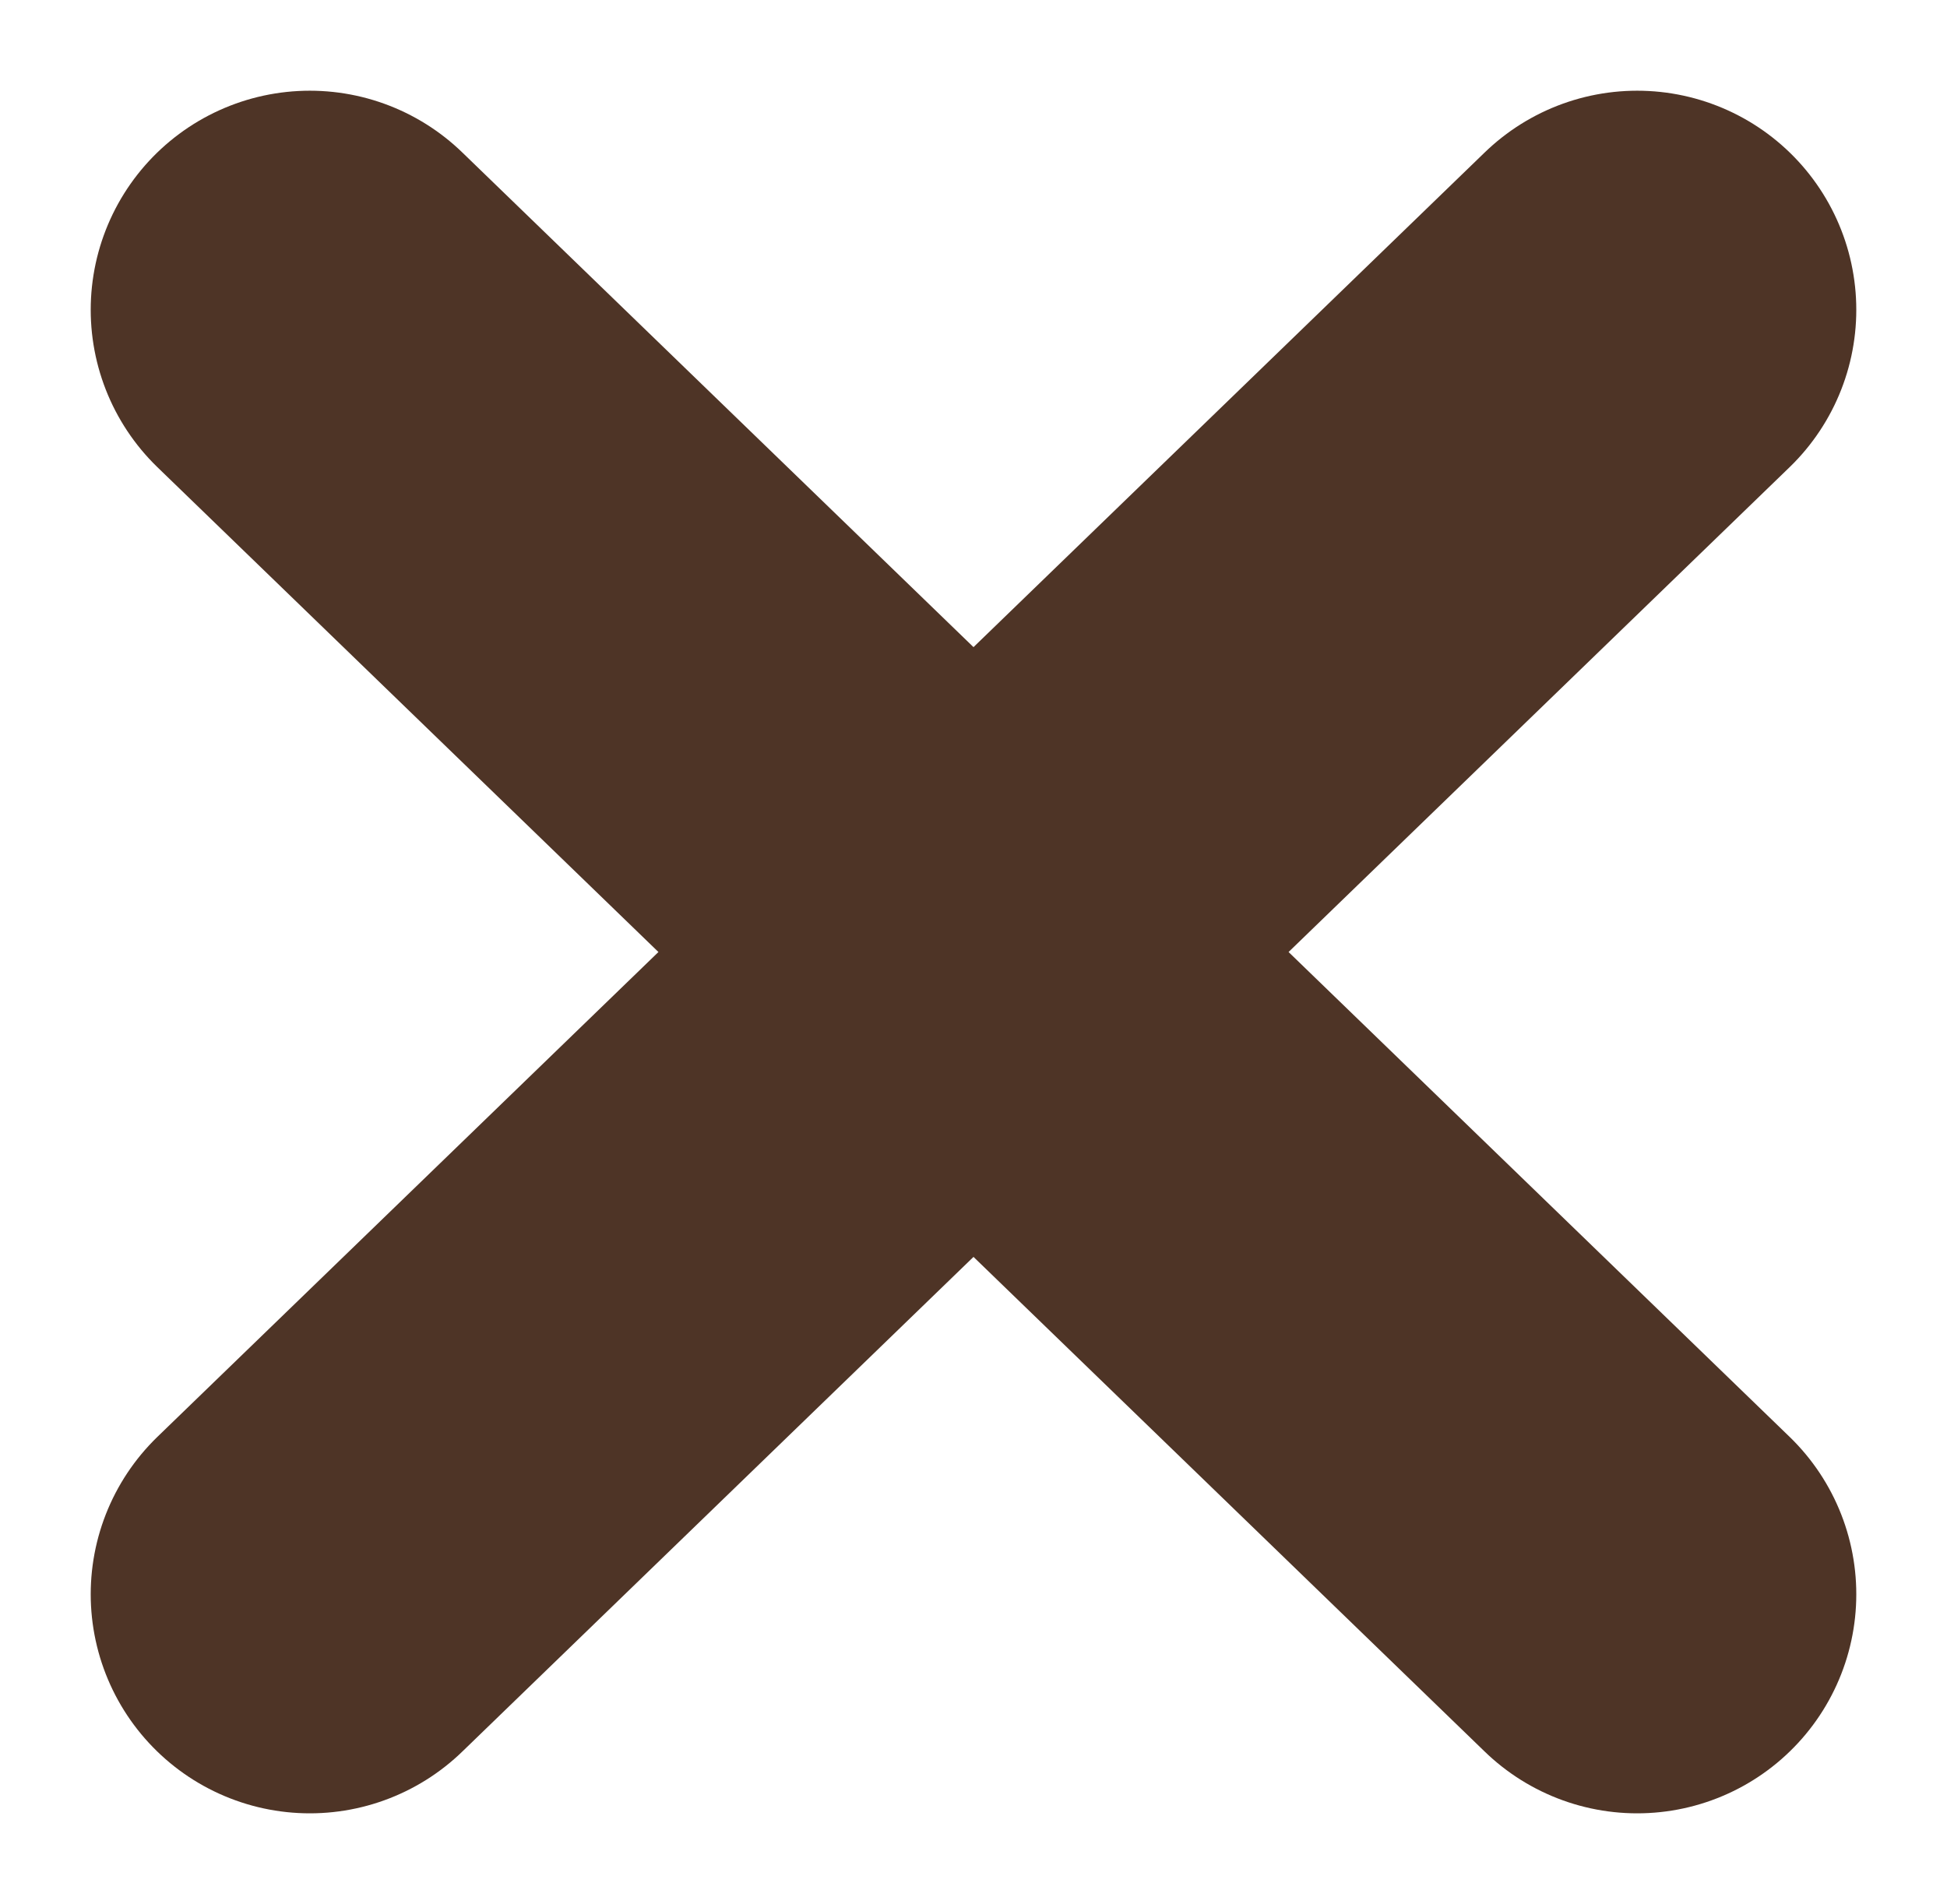 <svg xmlns="http://www.w3.org/2000/svg" width="13.329" height="13.036" viewBox="0 0 13.329 13.036">
  <g id="Group_3916" data-name="Group 3916" transform="translate(2.121 2.121)">
    <line id="Line_108" data-name="Line 108" x1="9.087" y2="8.794" fill="none" stroke="#4e3426" stroke-linecap="round" stroke-width="3"/>
    <line id="Line_109" data-name="Line 109" x2="9.087" y2="8.794" fill="none" stroke="#4e3426" stroke-linecap="round" stroke-width="3"/>
  </g>
</svg>
